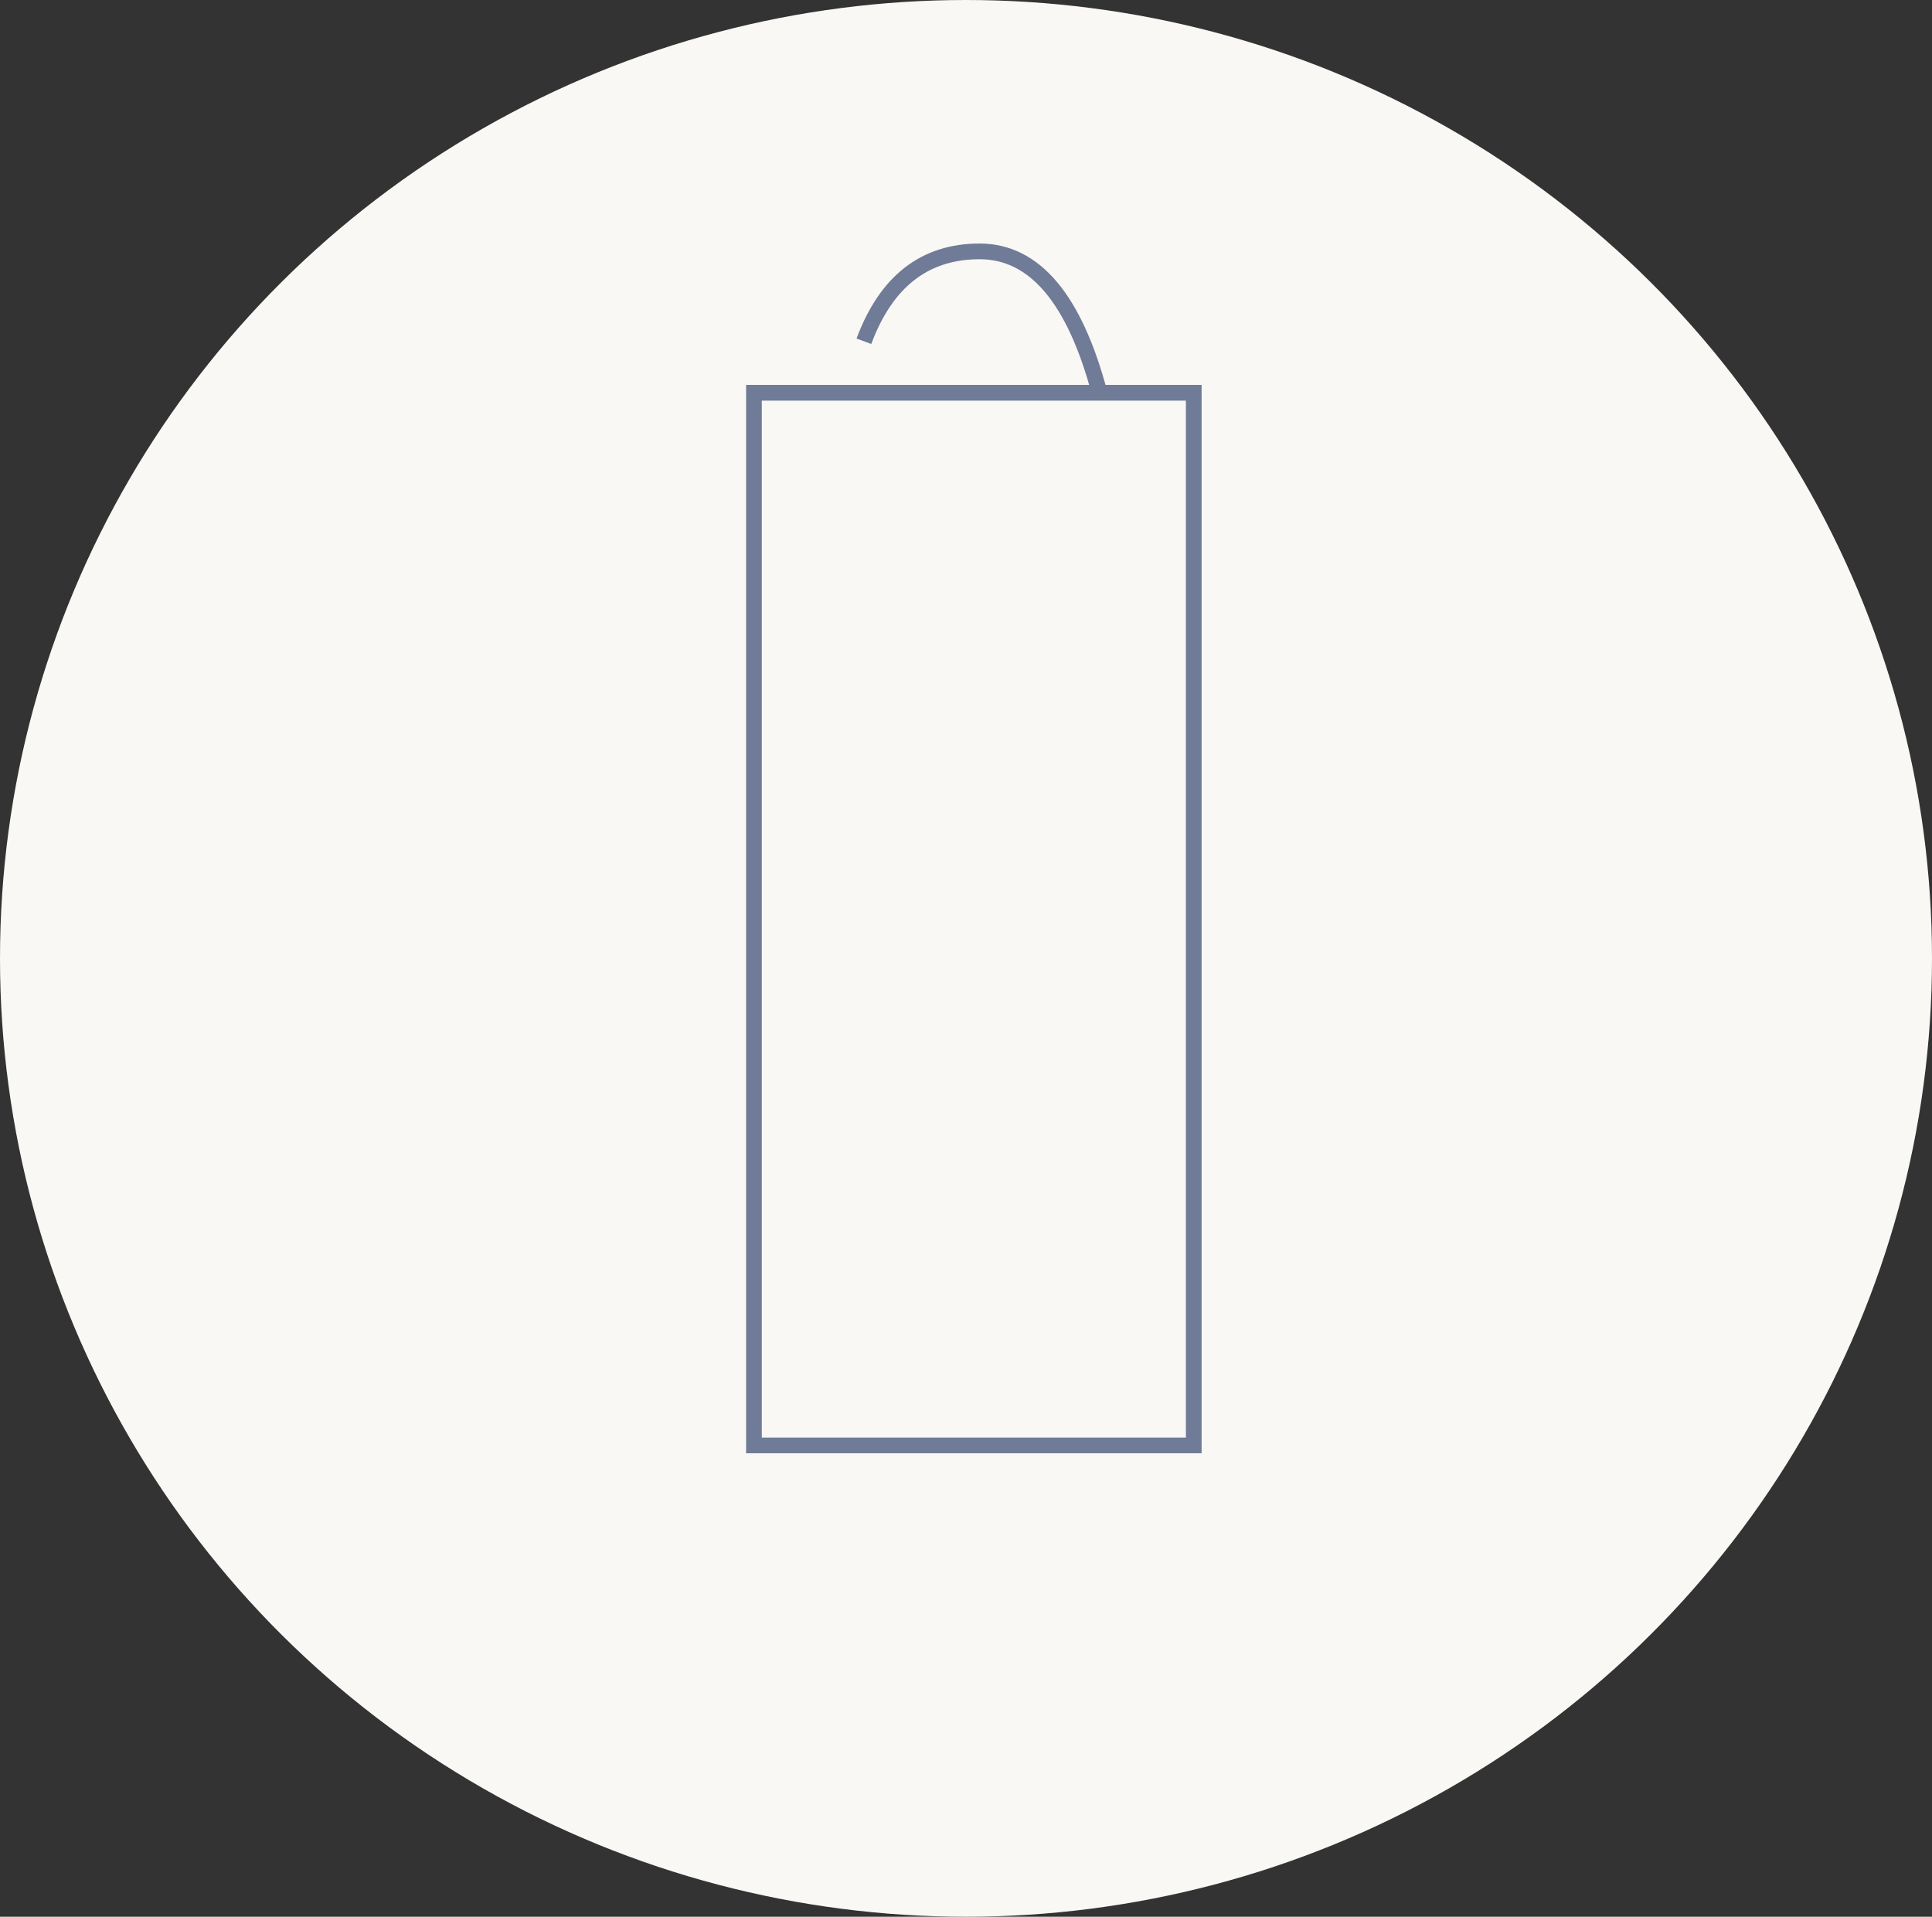 <?xml version="1.0" encoding="UTF-8"?>
<svg width="123px" height="122px" viewBox="0 0 123 122" version="1.1" xmlns="http://www.w3.org/2000/svg" xmlns:xlink="http://www.w3.org/1999/xlink">
    <rect x="0" y="0" width="123" height="122" fill="#333333" stroke="none"/>
    <!-- Generator: Sketch 63.1 (92452) - https://sketch.com -->
    <title>Ico_Palazzo_Cassetta_Bottiglia</title>
    <desc>Created with Sketch.</desc>
    <g id="Vini" stroke="none" stroke-width="1" fill="none" fill-rule="evenodd">
        <g id="02_Palazzo_Lana_Formati_Desk" transform="translate(-207, -938)">
            <g id="Ico_Palazzo_Cassetta_Bottiglia" transform="translate(207, 938)">
                <ellipse id="Oval" fill="#F9F8F4" cx="61.5" cy="61" rx="61.5" ry="61"></ellipse>
                <polygon id="Path-5" stroke="#6F7B97" points="48 25 76 25 76 92 48 92"></polygon>
                <path d="M55,21.721 C56.42,17.907 58.875,16 62.366,16 C65.856,16 68.401,19 70,25" id="Path-6" stroke="#6F7B97"></path>
            </g>
        </g>
    </g>
</svg>